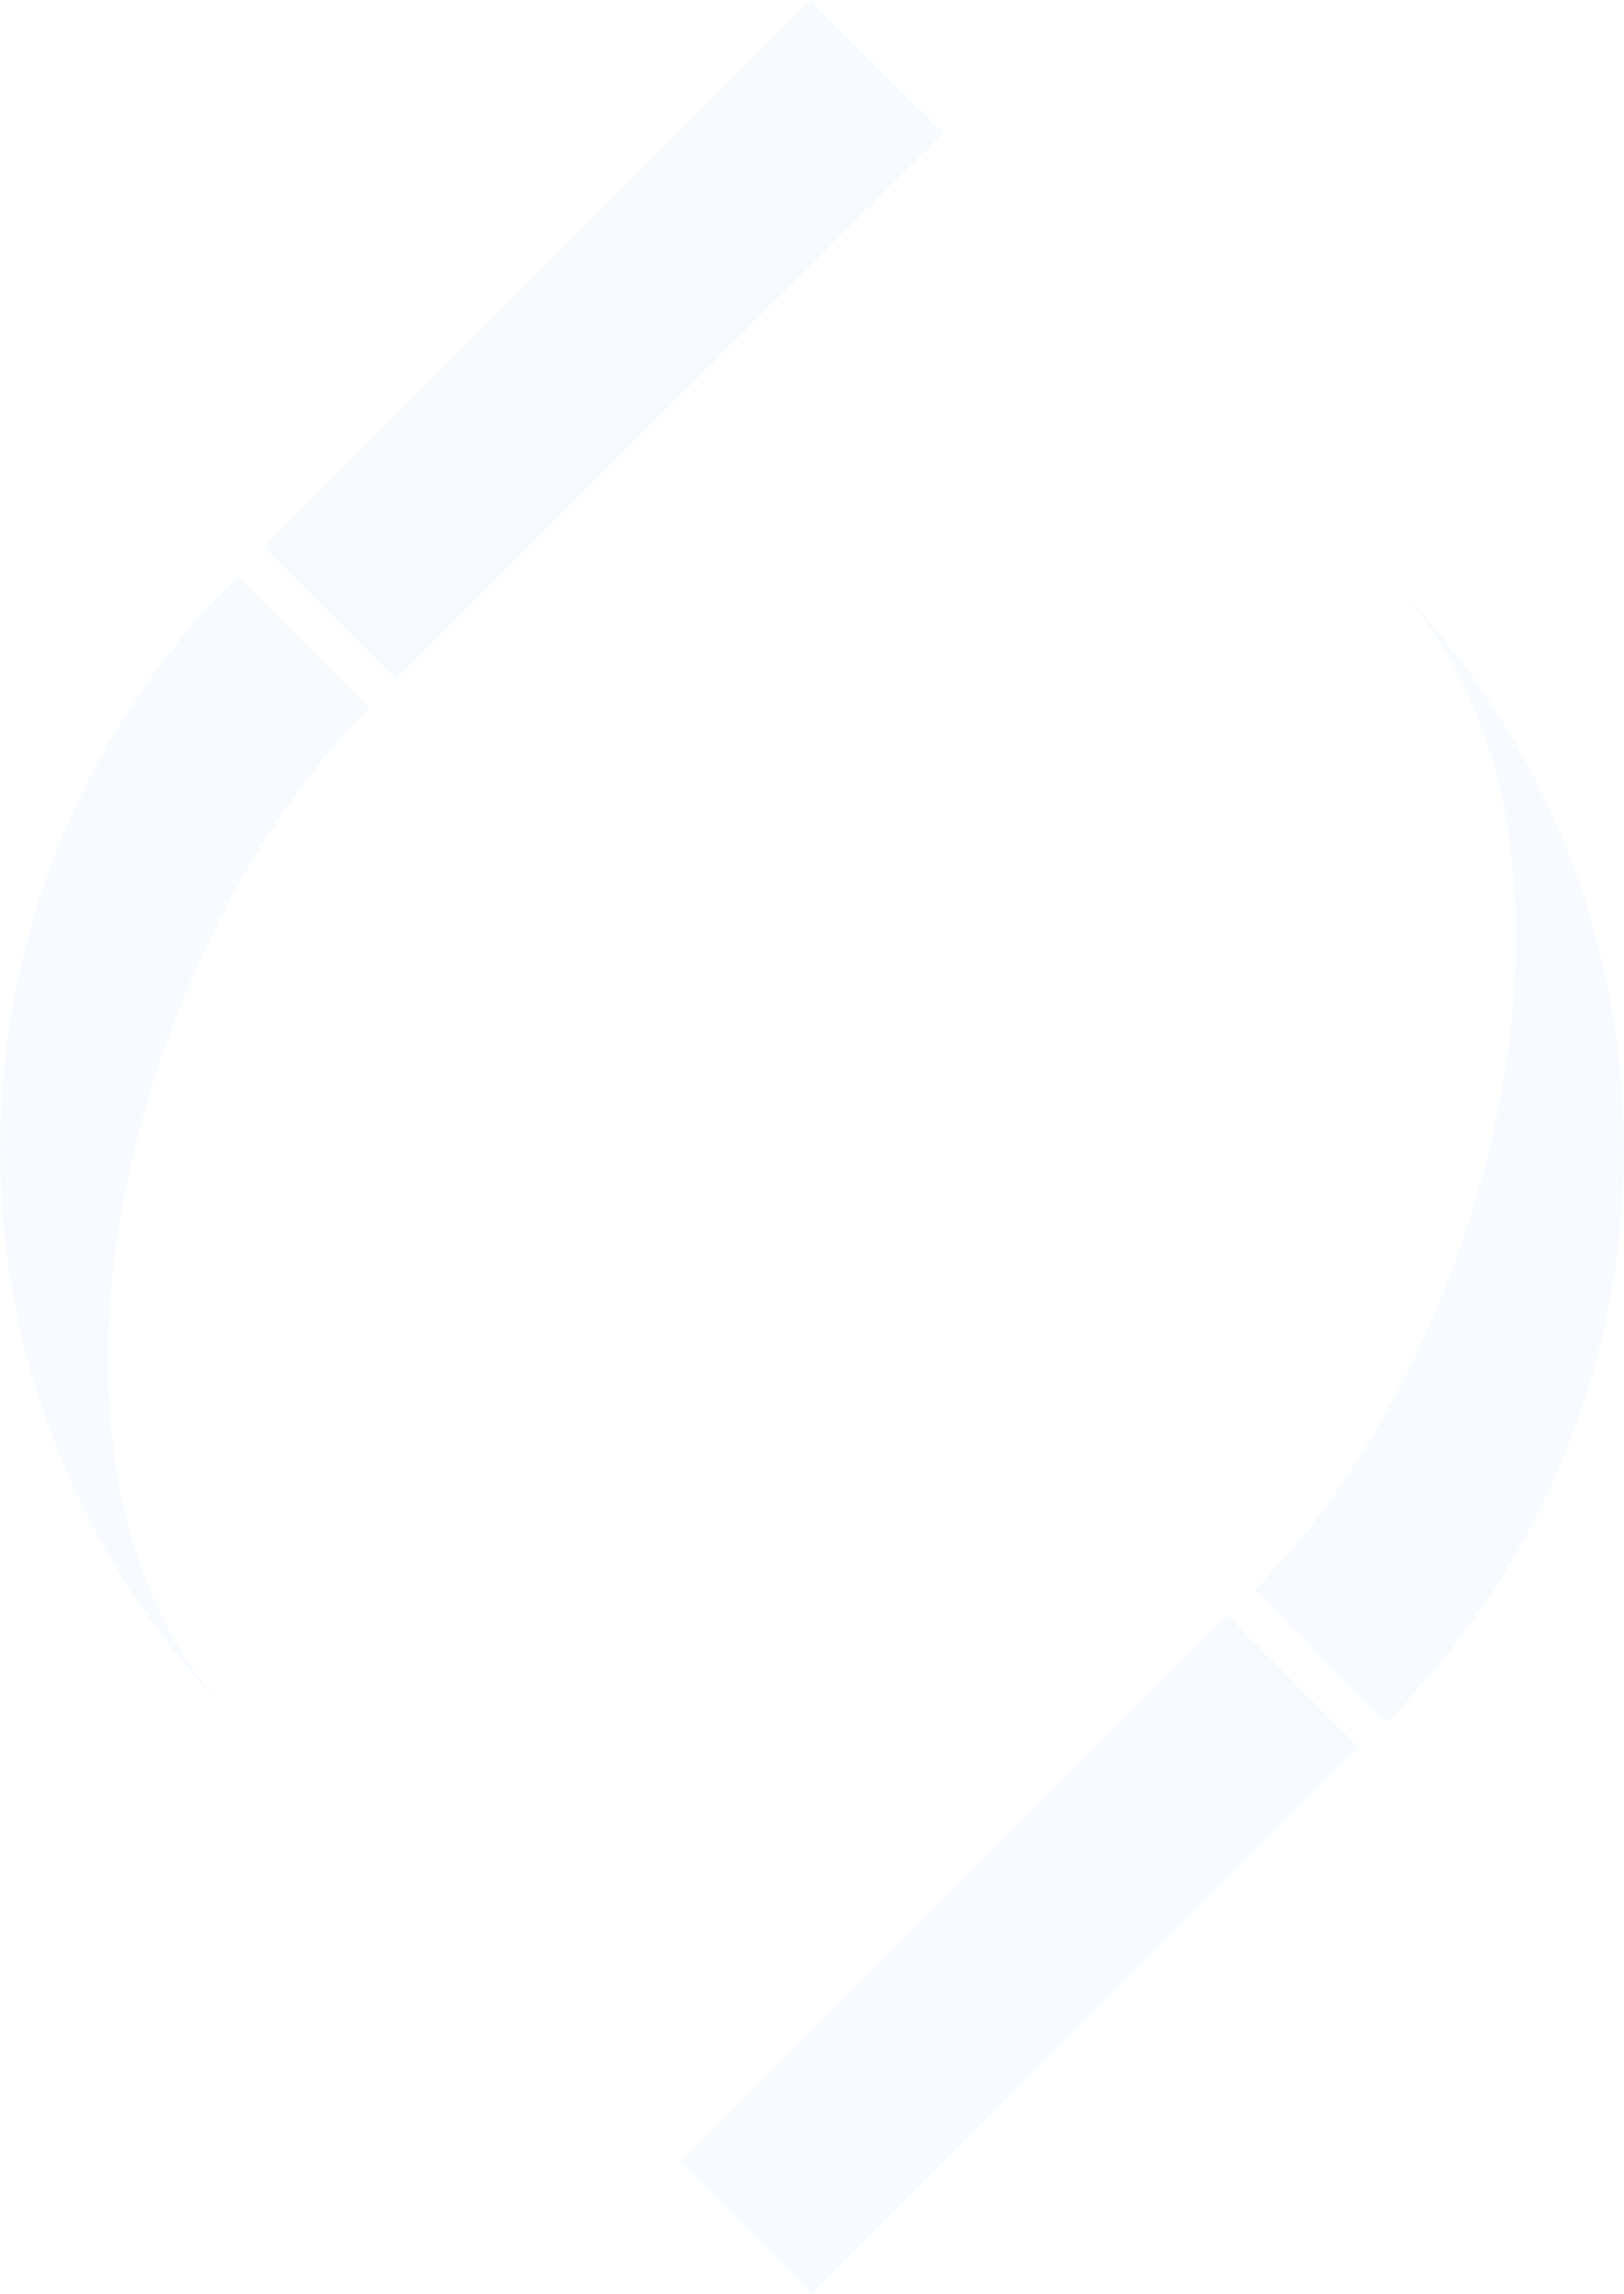 <svg width="1498" height="2115" viewBox="0 0 1498 2115" fill="none" xmlns="http://www.w3.org/2000/svg">
<path opacity="0.1" fill-rule="evenodd" clip-rule="evenodd" d="M243.055 504.539L748.275 0L870.51 122.069L365.289 626.596L243.055 504.539Z" fill="#AAD6FF"/>
<path opacity="0.1" fill-rule="evenodd" clip-rule="evenodd" d="M219.021 1588.13C-73.007 1296.11 -73.007 822.649 219.021 530.63L341.049 652.654C116.402 877.282 -5.614 1363.5 219.021 1588.13Z" fill="#AAD6FF"/>
<path opacity="0.1" fill-rule="evenodd" clip-rule="evenodd" d="M627.473 1992.93L1131.18 1488.4L1253.04 1610.46L749.34 2115L627.473 1992.93Z" fill="#AAD6FF"/>
<path opacity="0.1" fill-rule="evenodd" clip-rule="evenodd" d="M1278.98 530.633C1571.01 822.652 1571.01 1296.11 1278.98 1588.13L1156.95 1466.11C1381.6 1241.48 1503.62 755.262 1278.98 530.633Z" fill="#AAD6FF"/>
</svg>
